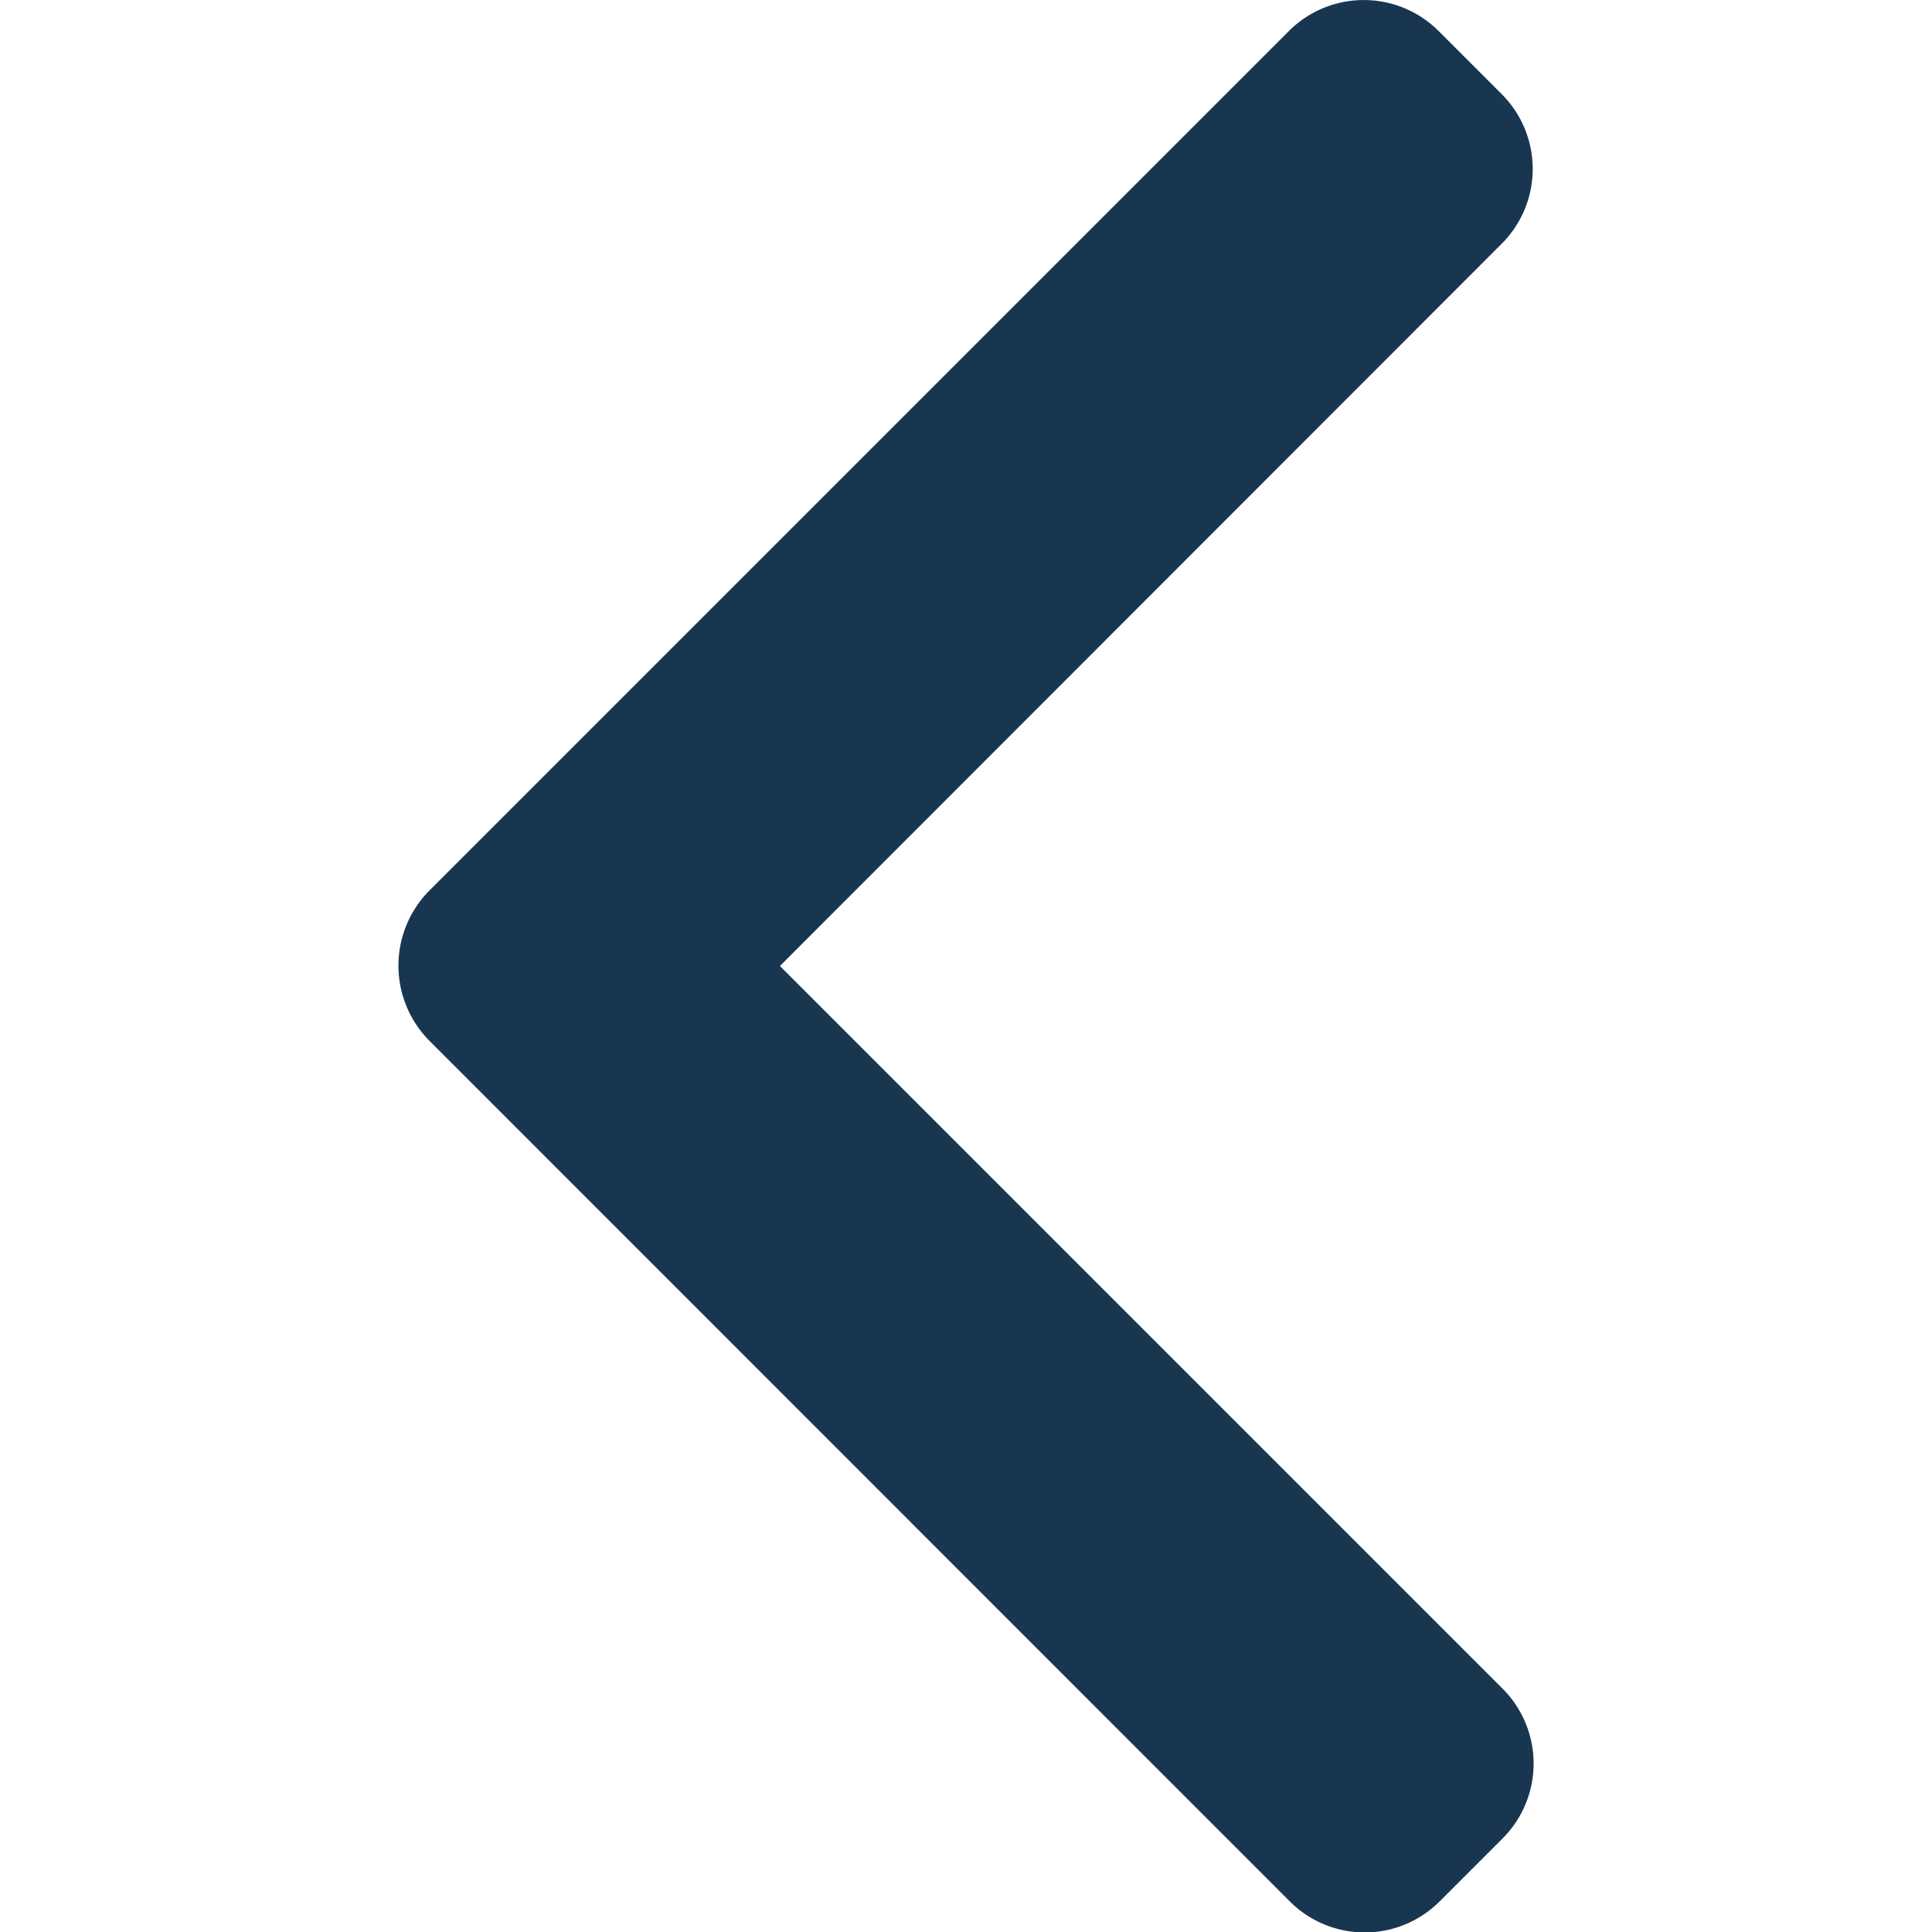 <svg xmlns="http://www.w3.org/2000/svg" xmlns:xlink="http://www.w3.org/1999/xlink" width="16" height="16" viewBox="0 0 16 16">
  <defs>
    <clipPath id="clip-path">
      <rect id="Rectangle_63" data-name="Rectangle 63" width="16" height="16" fill="#fff" stroke="#193651" stroke-width="1"/>
    </clipPath>
  </defs>
  <g id="left-arrow" clip-path="url(#clip-path)">
    <g id="right-arrow" transform="translate(3.3)">
      <g id="Group_38630" data-name="Group 38630">
        <path id="Path_4011" data-name="Path 4011" d="M3.555,7.376l7.12-7.12a.877.877,0,0,1,1.238,0l.524.524a.876.876,0,0,1,0,1.238L6.459,8l5.986,5.986a.877.877,0,0,1,0,1.238l-.524.524a.877.877,0,0,1-1.238,0L3.555,8.618a.883.883,0,0,1,0-1.242Z" transform="translate(-3.3)" fill="#193651"/>
      </g>
    </g>
  </g>
</svg>
